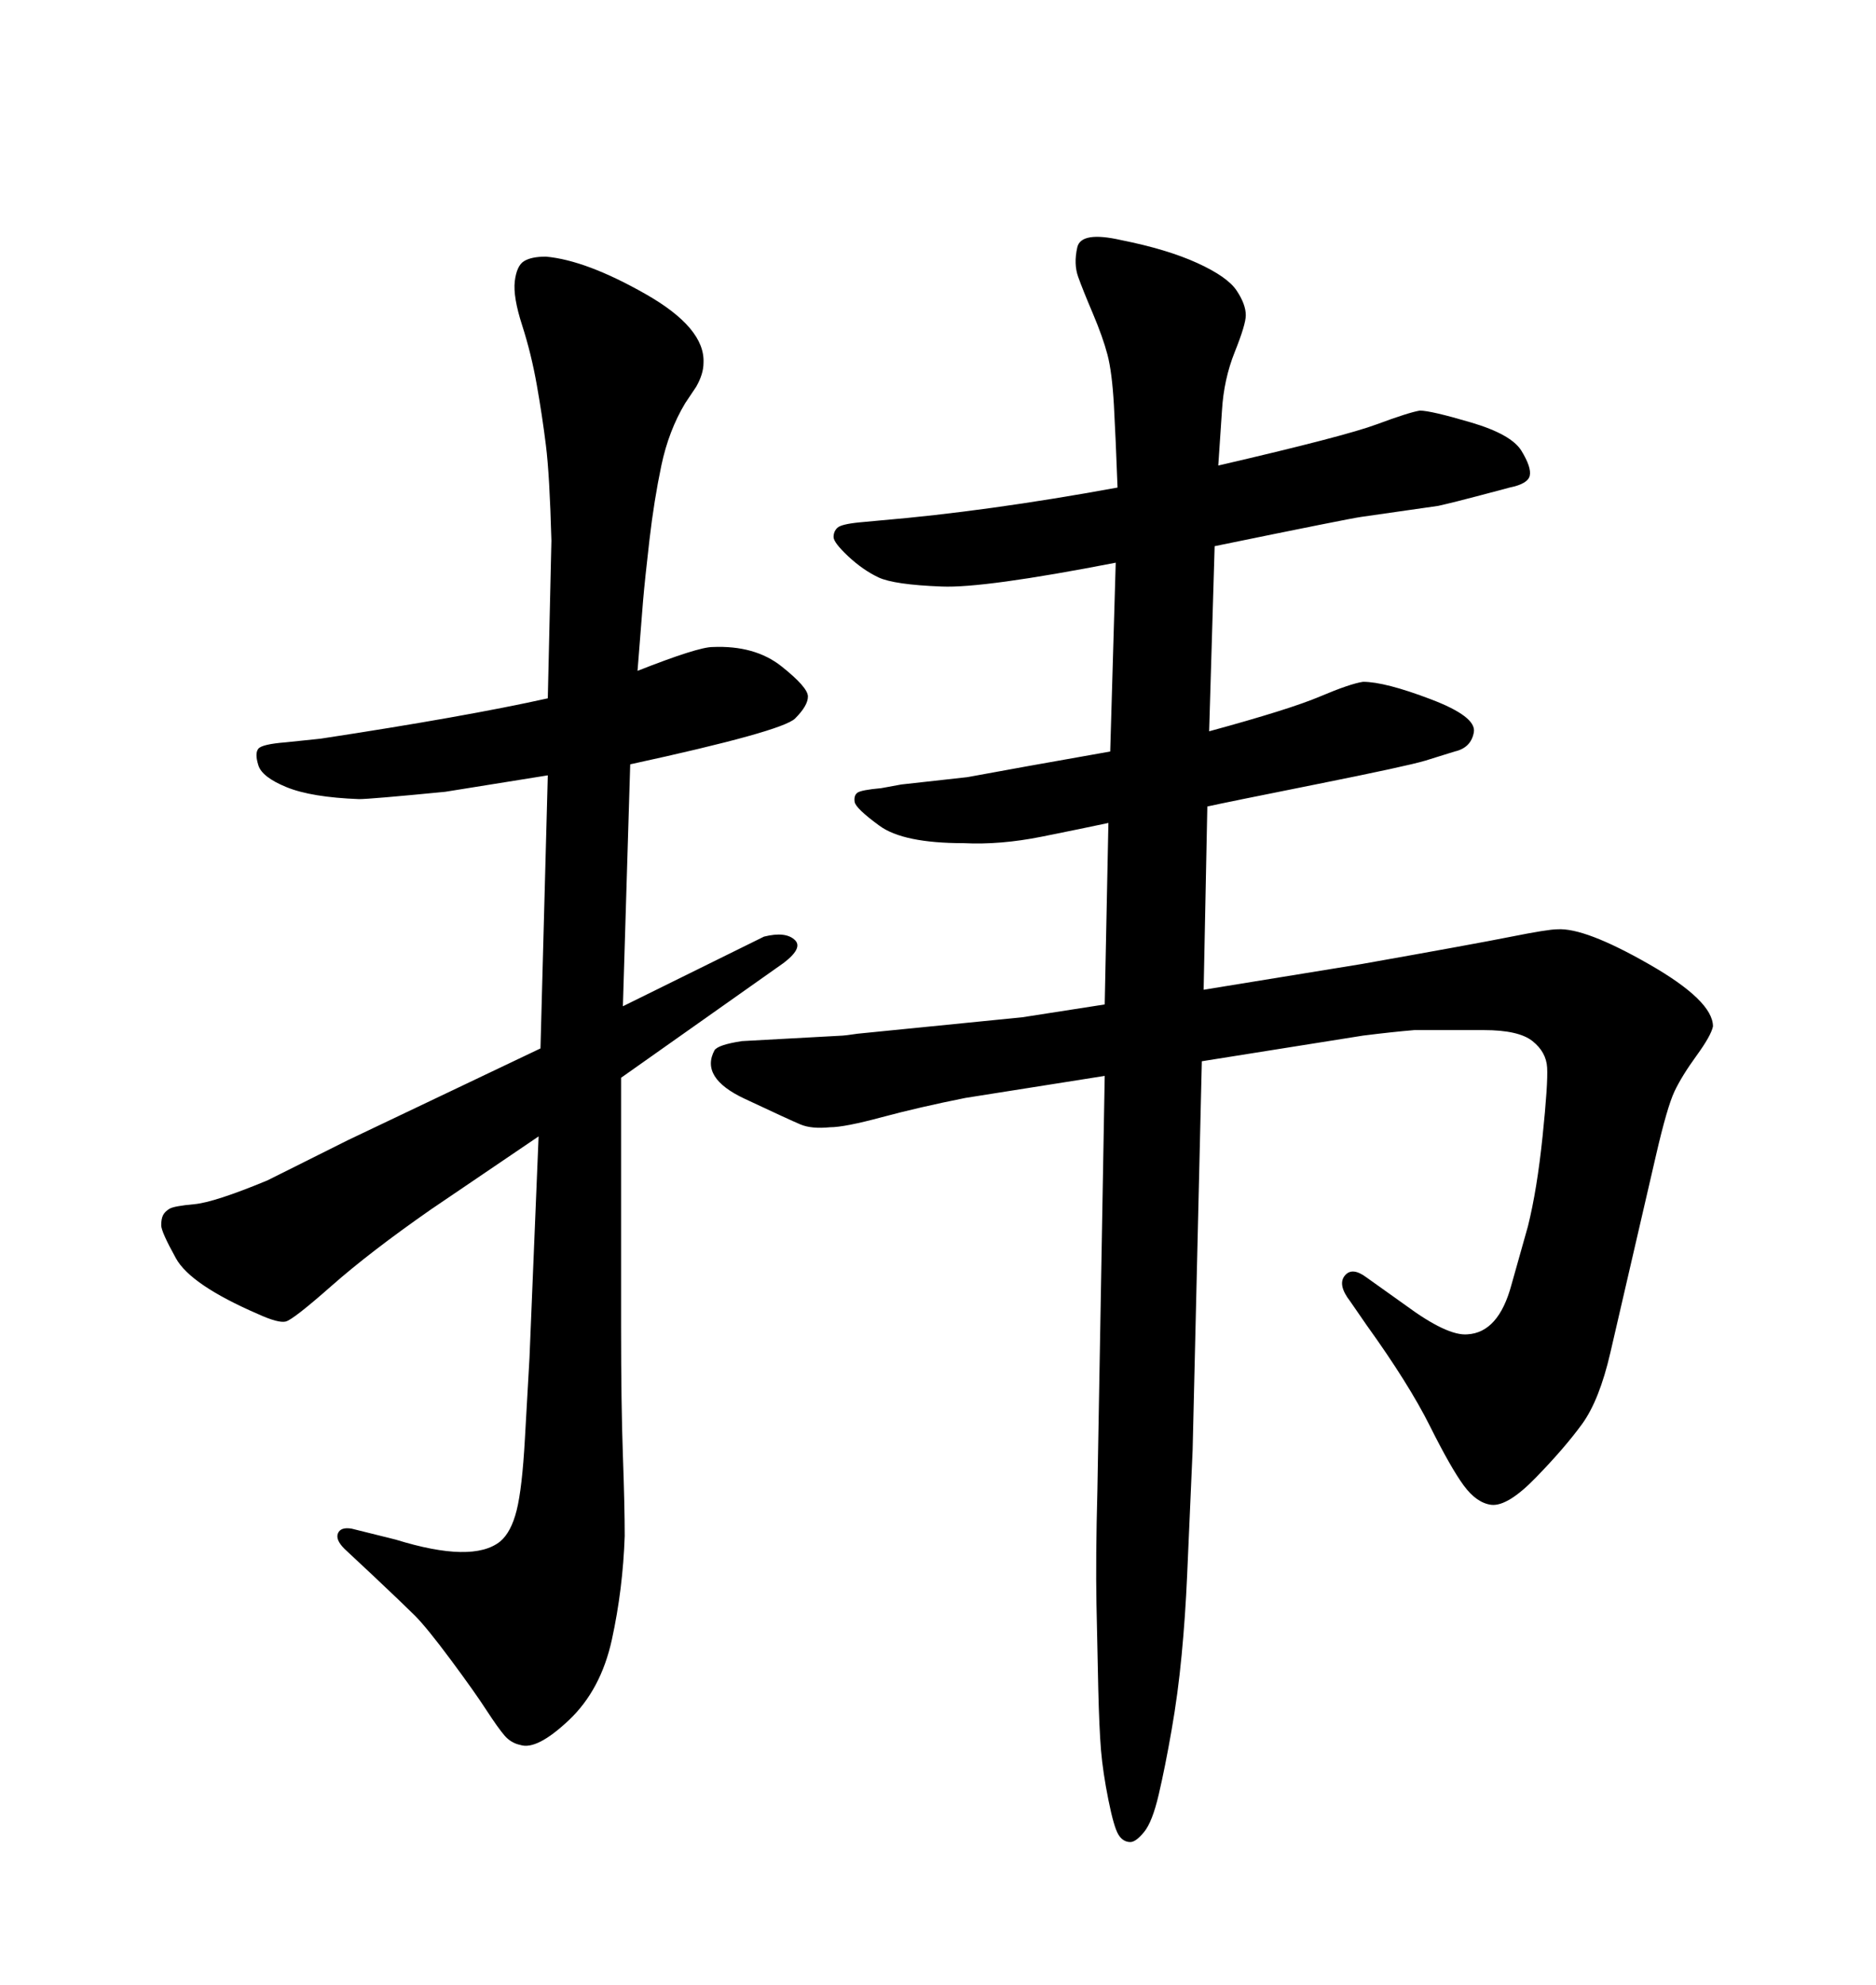 <svg xmlns="http://www.w3.org/2000/svg" xmlns:xlink="http://www.w3.org/1999/xlink" width="300" height="317.285"><path d="M217.97 165.53L192.19 169.63L190.72 231.74Q190.14 245.21 189.84 251.81Q189.55 258.40 188.96 264.55Q188.38 270.70 187.35 276.56Q186.33 282.42 185.30 286.82Q184.28 291.21 182.96 292.82Q181.64 294.43 180.76 294.43L180.76 294.43Q179.59 294.43 178.86 293.26Q178.13 292.09 177.25 287.70Q176.37 283.30 176.07 279.79Q175.78 276.27 175.63 269.97Q175.49 263.67 175.34 256.35Q175.20 249.02 175.49 238.18L175.49 238.18L176.66 171.97L154.39 175.49Q147.07 176.95 141.06 178.56Q135.06 180.18 132.71 180.18L132.71 180.18Q129.79 180.47 128.03 179.74Q126.27 179.00 119.09 175.63Q111.91 172.27 114.26 167.87L114.26 167.87Q114.84 166.99 118.65 166.41L118.65 166.41L134.77 165.53Q135.06 165.53 137.11 165.23L137.11 165.23L163.48 162.60L176.66 160.55L177.25 131.54Q173.14 132.42 166.55 133.74Q159.96 135.06 154.10 134.77L154.10 134.77Q144.43 134.77 140.63 131.98Q136.82 129.20 136.67 128.17Q136.52 127.15 137.11 126.71Q137.70 126.27 140.92 125.98L140.92 125.98L144.14 125.39L154.69 124.22L164.36 122.46L177.54 120.12L178.42 89.94Q157.32 94.04 150.59 93.75L150.59 93.75Q142.97 93.46 140.48 92.29Q137.99 91.11 135.64 88.92Q133.30 86.72 133.30 85.84L133.30 85.84Q133.30 84.96 133.89 84.38Q134.47 83.79 137.40 83.50L137.40 83.50L140.63 83.20Q157.91 81.74 178.71 77.93L178.71 77.93Q178.42 70.02 178.13 64.75Q177.83 59.47 177.10 56.69Q176.37 53.91 174.76 50.10Q173.14 46.29 172.41 44.24Q171.68 42.19 172.27 39.55Q172.85 36.91 179.30 38.38L179.30 38.38Q186.62 39.84 191.46 42.04Q196.29 44.24 197.75 46.44Q199.22 48.63 199.22 50.39L199.22 50.39Q199.22 51.86 197.46 56.25Q195.70 60.64 195.41 65.63L195.41 65.63L194.82 74.41Q215.04 69.73 220.17 67.82Q225.29 65.92 227.05 65.63L227.05 65.63Q228.81 65.63 235.25 67.53Q241.70 69.43 243.31 72.07Q244.92 74.71 244.63 76.03Q244.34 77.34 241.41 77.93L241.41 77.93L237.01 79.10Q232.62 80.27 229.98 80.86L229.98 80.86L217.68 82.62Q215.63 82.91 194.24 87.30L194.24 87.30L193.36 116.89Q206.25 113.38 211.08 111.33Q215.92 109.28 217.97 108.98L217.97 108.98Q221.48 108.98 228.81 111.77Q236.13 114.55 235.69 117.04Q235.25 119.53 232.62 120.12L232.62 120.12L227.93 121.58Q225 122.46 210.35 125.39Q195.70 128.32 193.07 128.91L193.07 128.91L192.48 158.20L217.68 154.10Q235.84 150.88 241.70 149.71Q247.56 148.54 249.02 148.54L249.02 148.54Q253.42 148.24 263.67 154.10Q273.93 159.96 273.93 164.06L273.93 164.06Q273.63 165.53 271.29 168.75Q268.95 171.97 267.77 174.46Q266.60 176.95 264.84 184.57L264.84 184.57L257.52 216.21Q255.76 223.83 252.98 227.64Q250.20 231.45 245.65 236.13Q241.11 240.82 238.48 240.53L238.48 240.53Q236.13 240.23 234.08 237.45Q232.03 234.67 228.66 227.93Q225.29 221.19 218.55 211.82L218.55 211.82L215.92 208.01Q213.87 205.37 215.04 203.91Q216.21 202.44 218.55 204.20L218.55 204.20L224.71 208.59Q231.45 213.57 234.67 213.28L234.67 213.28Q239.65 212.99 241.70 205.37L241.70 205.37L244.34 196.00Q245.80 190.14 246.68 181.64Q247.56 173.14 247.41 170.65Q247.27 168.16 245.07 166.41Q242.87 164.65 237.30 164.65L237.30 164.65L226.17 164.65Q222.66 164.94 217.97 165.53L217.97 165.53ZM102.83 96.09L101.95 107.23Q111.62 103.42 113.96 103.42L113.96 103.42Q120.70 103.13 124.95 106.49Q129.20 109.86 129.20 111.33L129.20 111.33Q129.20 112.79 127.15 114.84Q125.10 116.89 100.78 122.17L100.78 122.17L99.61 160.84L122.17 149.71Q125.68 148.83 127.15 150.29Q128.61 151.76 124.22 154.69L124.22 154.69L99.32 172.27L99.32 212.11Q99.32 224.41 99.61 232.62Q99.90 240.82 99.90 245.51L99.90 245.51Q99.61 254.00 97.85 262.06Q96.09 270.12 90.97 274.95Q85.84 279.79 83.20 278.91L83.20 278.91Q81.74 278.61 80.71 277.44Q79.69 276.27 77.78 273.34Q75.88 270.41 72.07 265.28Q68.26 260.16 66.36 258.25Q64.45 256.35 59.47 251.66L59.47 251.66L55.08 247.56Q53.61 246.09 54.05 245.07Q54.49 244.04 56.25 244.34L56.25 244.34L63.28 246.09Q75.59 249.90 79.98 246.39L79.98 246.39Q81.74 244.92 82.62 241.41Q83.50 237.89 83.94 229.98Q84.38 222.07 84.67 217.09L84.67 217.09L86.13 181.64L68.85 193.36Q59.18 200.10 53.03 205.52Q46.88 210.94 45.70 211.23Q44.53 211.52 41.31 210.06L41.31 210.06Q30.47 205.37 28.13 201.12Q25.78 196.88 25.78 195.85Q25.78 194.82 26.07 194.24L26.07 194.24Q26.37 193.65 27.10 193.21Q27.83 192.77 31.05 192.48Q34.28 192.19 42.77 188.67L42.77 188.67L55.66 182.23L86.43 167.58L87.60 123.93L71.19 126.56Q59.18 127.73 57.42 127.73L57.42 127.73Q49.80 127.44 45.85 125.83Q41.89 124.22 41.31 122.31Q40.72 120.41 41.31 119.68Q41.89 118.95 45.70 118.65L45.70 118.65L51.27 118.07Q74.41 114.55 87.60 111.62L87.60 111.62L88.18 86.43Q87.89 75.88 87.30 71.19Q86.72 66.50 85.84 61.52Q84.96 56.54 83.50 52.00Q82.03 47.46 82.32 44.97Q82.62 42.48 83.79 41.75Q84.96 41.02 87.30 41.02L87.30 41.02Q93.75 41.60 103.27 47.02Q112.79 52.44 112.50 58.01L112.50 58.01Q112.50 59.77 111.33 61.82L111.33 61.82L109.57 64.45Q106.93 68.85 105.76 74.41Q104.59 79.98 103.86 86.28Q103.13 92.58 102.83 96.09L102.83 96.09Z"/></svg>
